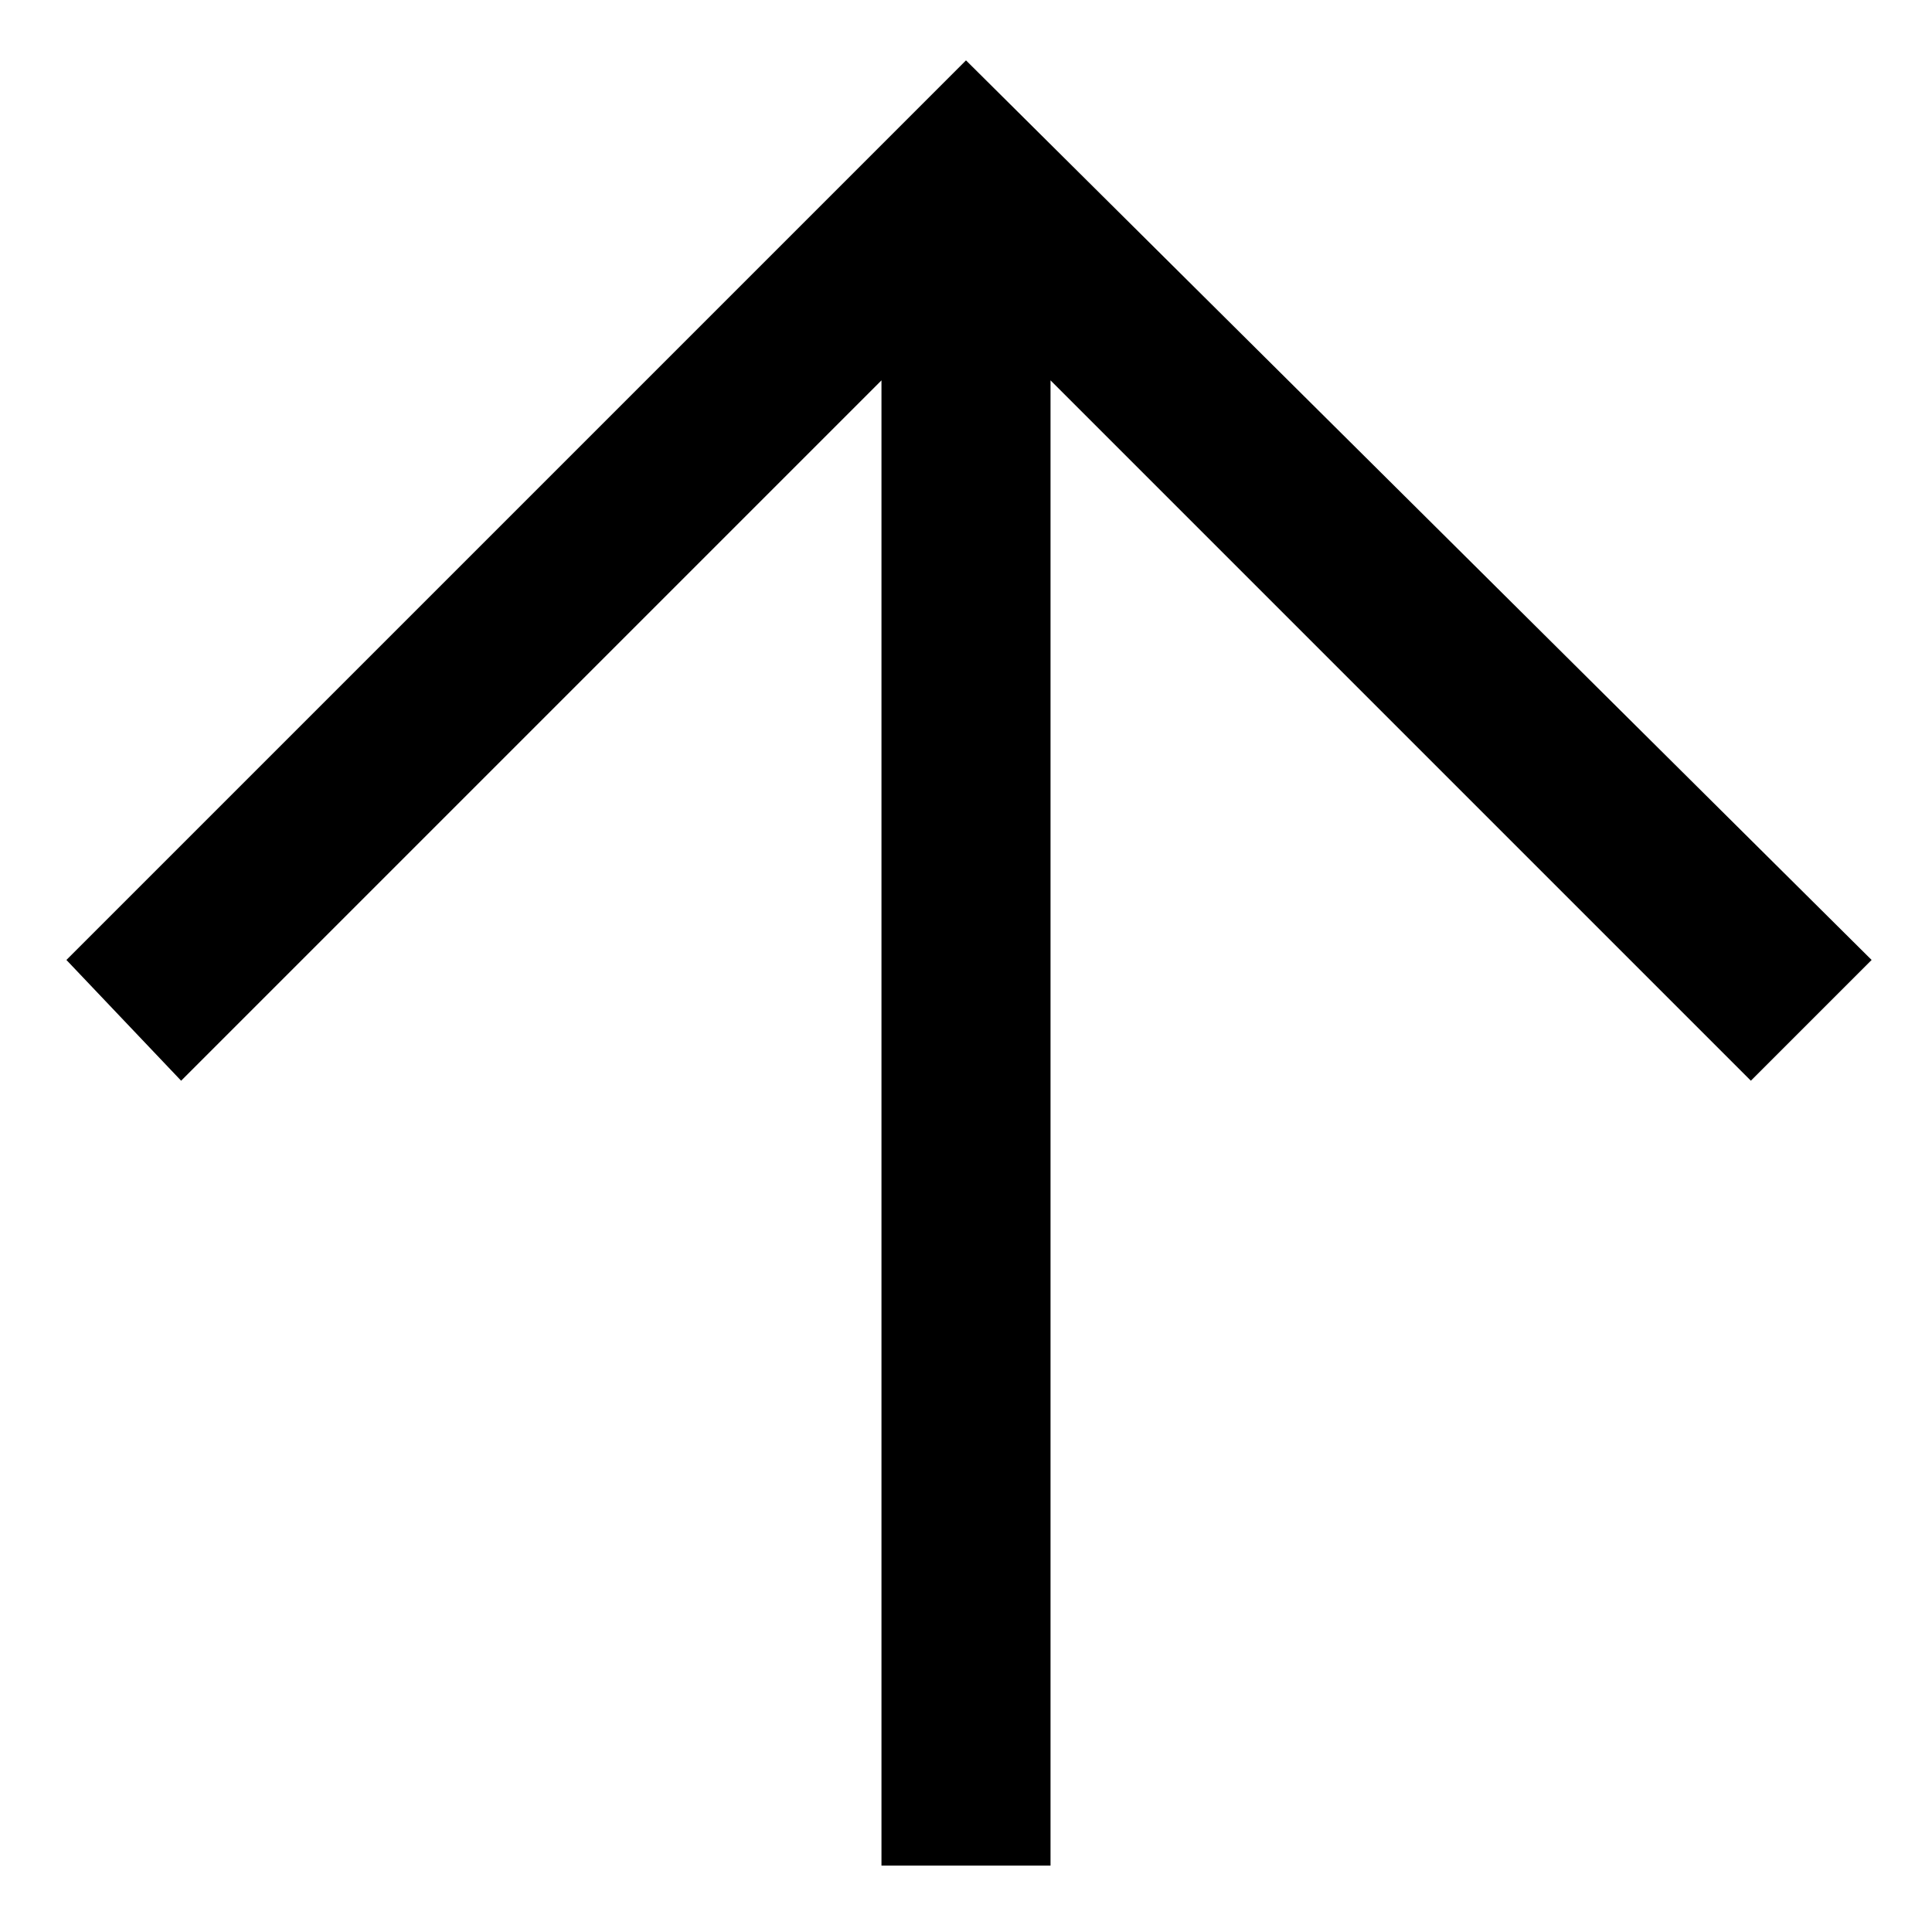 <!-- Generated by IcoMoon.io -->
<svg version="1.1" xmlns="http://www.w3.org/2000/svg" width="14" height="14" viewBox="0 0 32 32">
<title>top-arrow</title>
<path d="M17.4 30.9v-24.6l11.6 11.6 2-2-15-14.9-14.9 14.9 1.9 2 11.6-11.6v24.6z"></path>
</svg>
